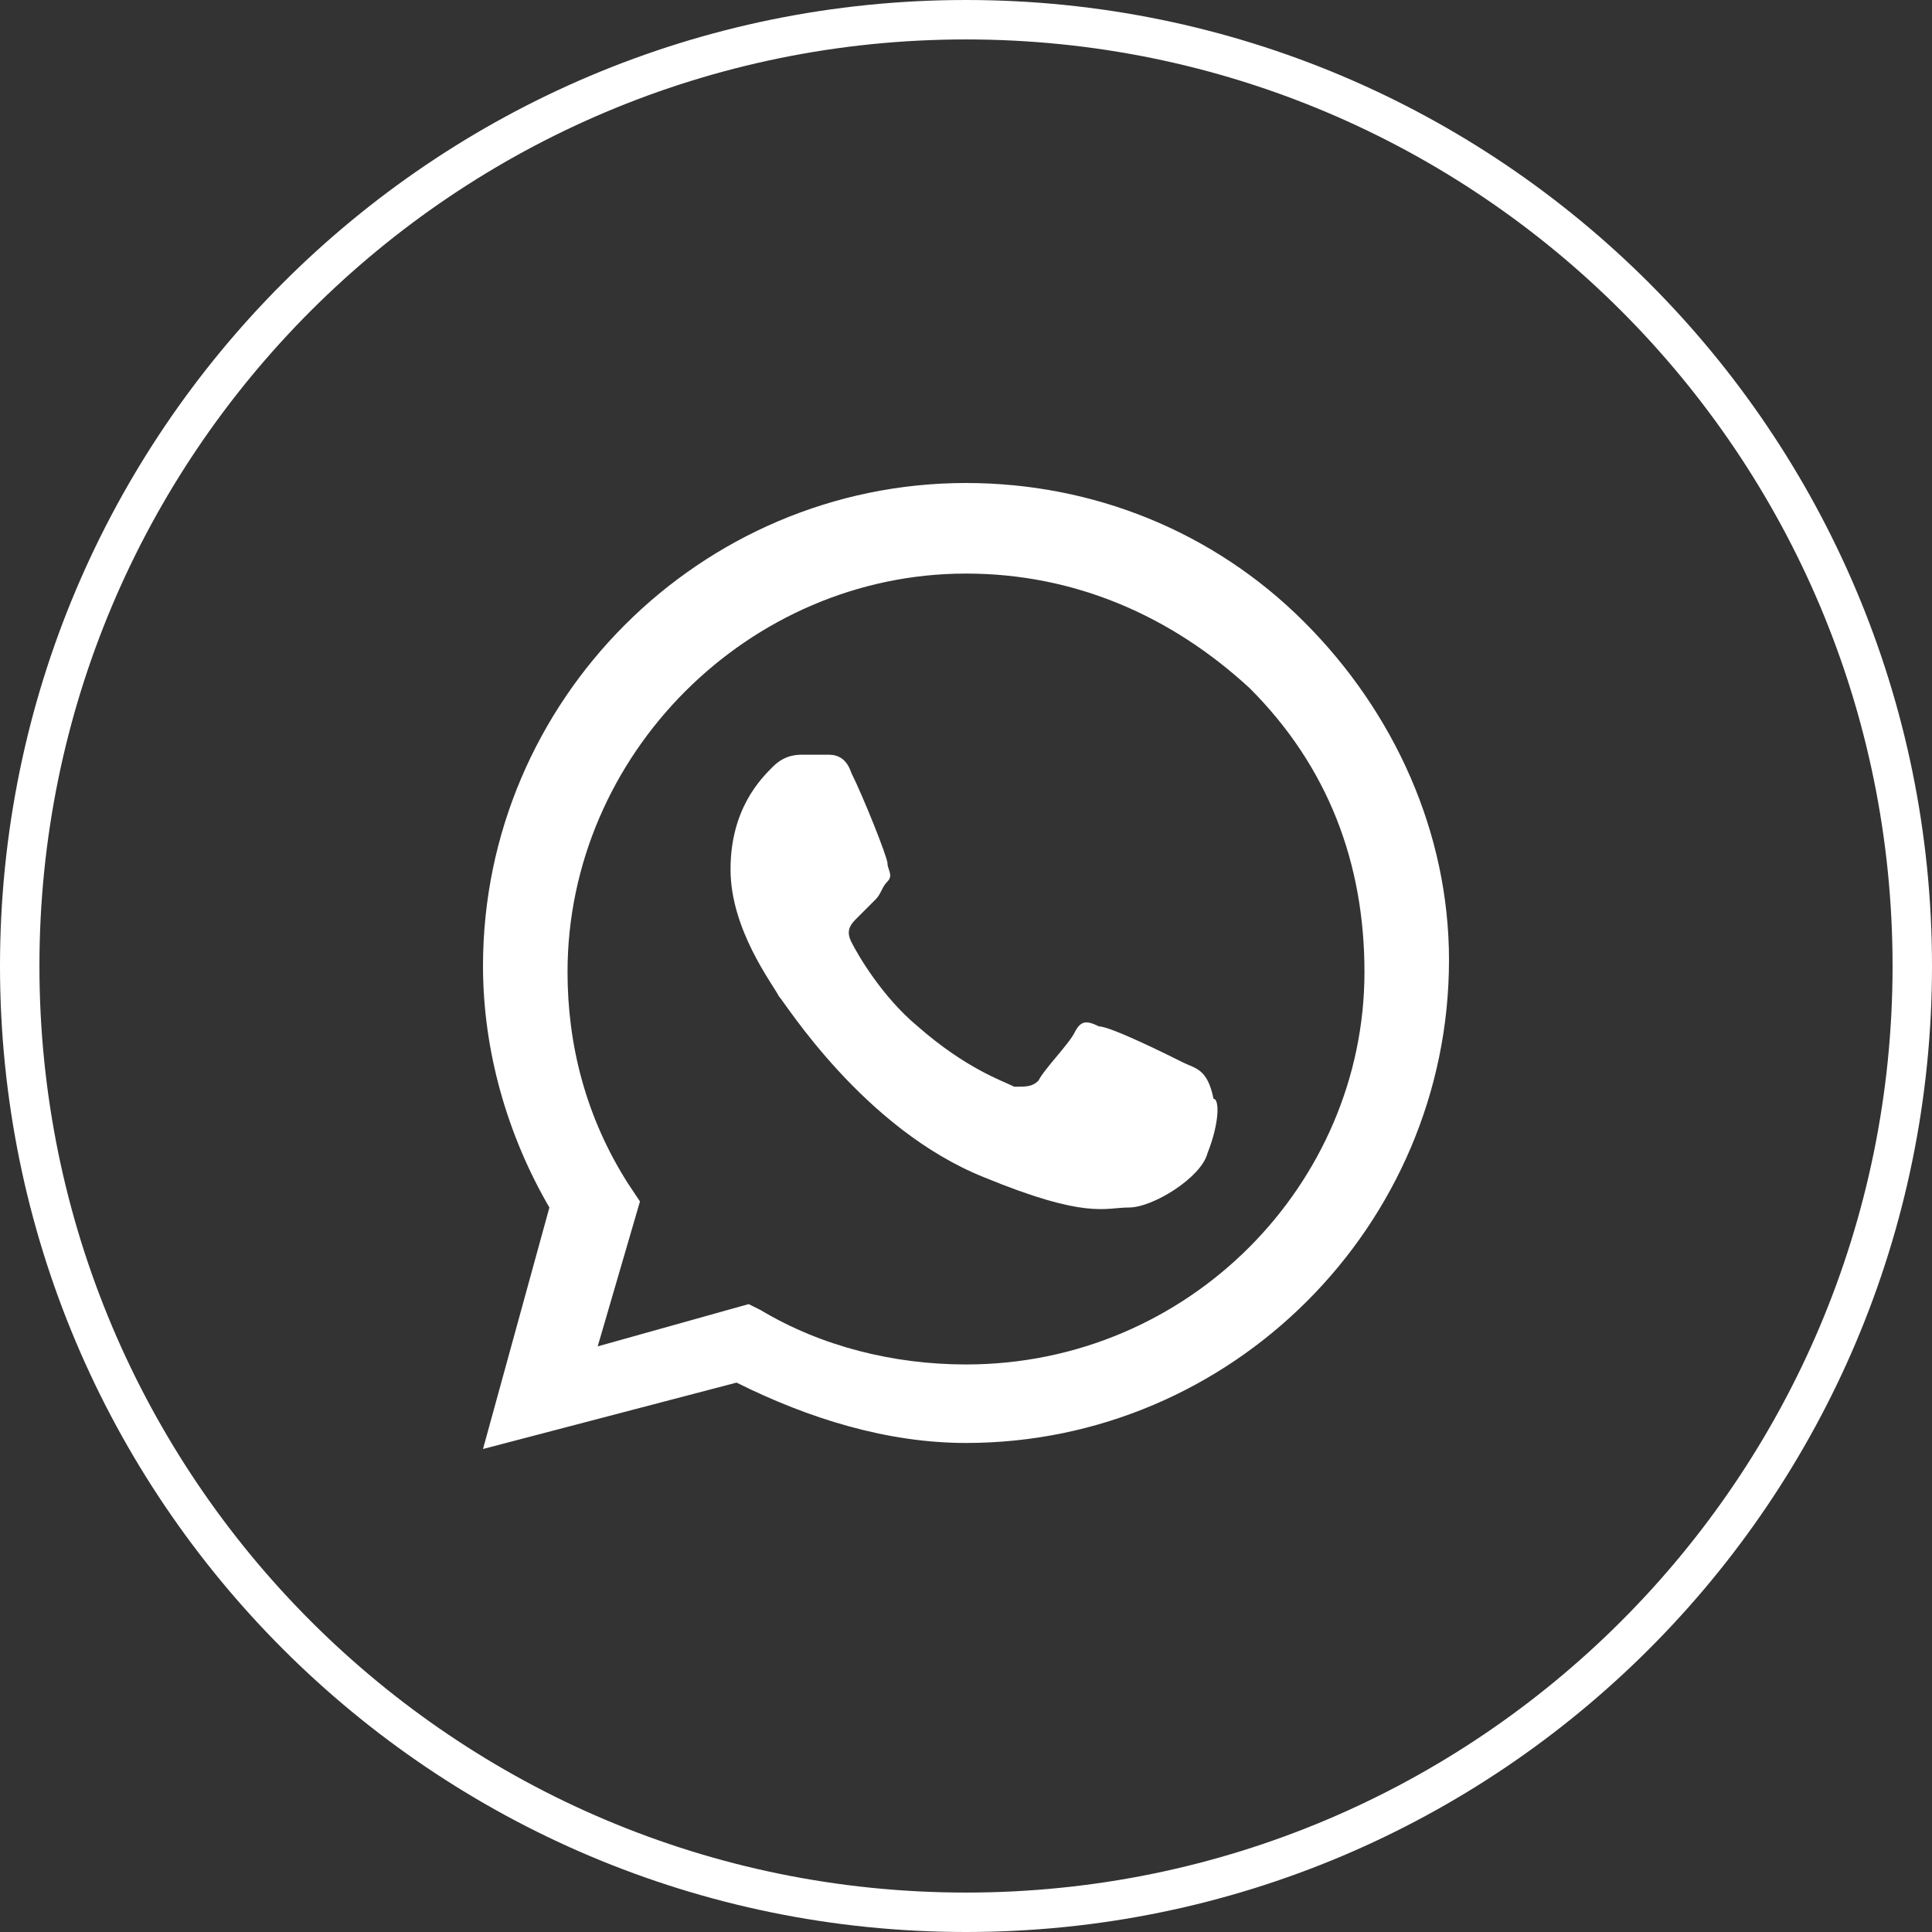 <?xml version="1.0" encoding="UTF-8"?> <svg xmlns="http://www.w3.org/2000/svg" width="49" height="49" viewBox="0 0 49 49" fill="none"><rect x="0" y="0" width="49" height="49" fill="#333333" stroke="none"/> <path d="M24.5 48.5C11.245 48.5 0.5 37.755 0.5 24.5C0.5 11.245 11.245 0.5 24.5 0.5C37.755 0.5 48.5 11.245 48.5 24.5C48.5 37.755 37.755 48.5 24.5 48.5Z" stroke="white"></path> <path fill-rule="evenodd" clip-rule="evenodd" d="M33.075 15.772C30.778 13.475 27.716 12.25 24.5 12.25C17.762 12.25 12.25 17.762 12.25 24.5C12.25 26.644 12.863 28.788 13.934 30.625L12.25 36.75L18.681 35.066C20.519 35.984 22.509 36.597 24.5 36.597C31.238 36.597 36.75 31.084 36.75 24.347C36.75 21.131 35.372 18.069 33.075 15.772ZM24.5 34.606C22.663 34.606 20.825 34.147 19.294 33.228L18.988 33.075L15.159 34.147L16.231 30.472L15.925 30.012C14.853 28.328 14.394 26.491 14.394 24.653C14.394 19.141 18.988 14.547 24.5 14.547C27.256 14.547 29.706 15.619 31.697 17.456C33.688 19.447 34.606 21.897 34.606 24.653C34.606 30.012 30.166 34.606 24.5 34.606ZM30.012 26.95C29.706 26.797 28.175 26.031 27.869 26.031C27.562 25.878 27.409 25.878 27.256 26.184C27.103 26.491 26.491 27.103 26.337 27.409C26.184 27.562 26.031 27.562 25.725 27.562C25.419 27.409 24.5 27.103 23.275 26.031C22.356 25.266 21.744 24.194 21.591 23.887C21.438 23.581 21.591 23.428 21.744 23.275C21.897 23.122 22.05 22.969 22.203 22.816C22.356 22.663 22.356 22.509 22.509 22.356C22.663 22.203 22.509 22.05 22.509 21.897C22.509 21.744 21.897 20.212 21.591 19.6C21.438 19.141 21.131 19.141 20.978 19.141C20.825 19.141 20.672 19.141 20.366 19.141C20.212 19.141 19.906 19.141 19.6 19.447C19.294 19.753 18.528 20.519 18.528 22.05C18.528 23.581 19.6 24.959 19.753 25.266C19.906 25.419 21.897 28.634 24.959 29.859C27.562 30.931 28.022 30.625 28.634 30.625C29.247 30.625 30.472 29.859 30.625 29.247C30.931 28.481 30.931 27.869 30.778 27.869C30.625 27.103 30.319 27.103 30.012 26.95Z" fill="white"></path> </svg> 